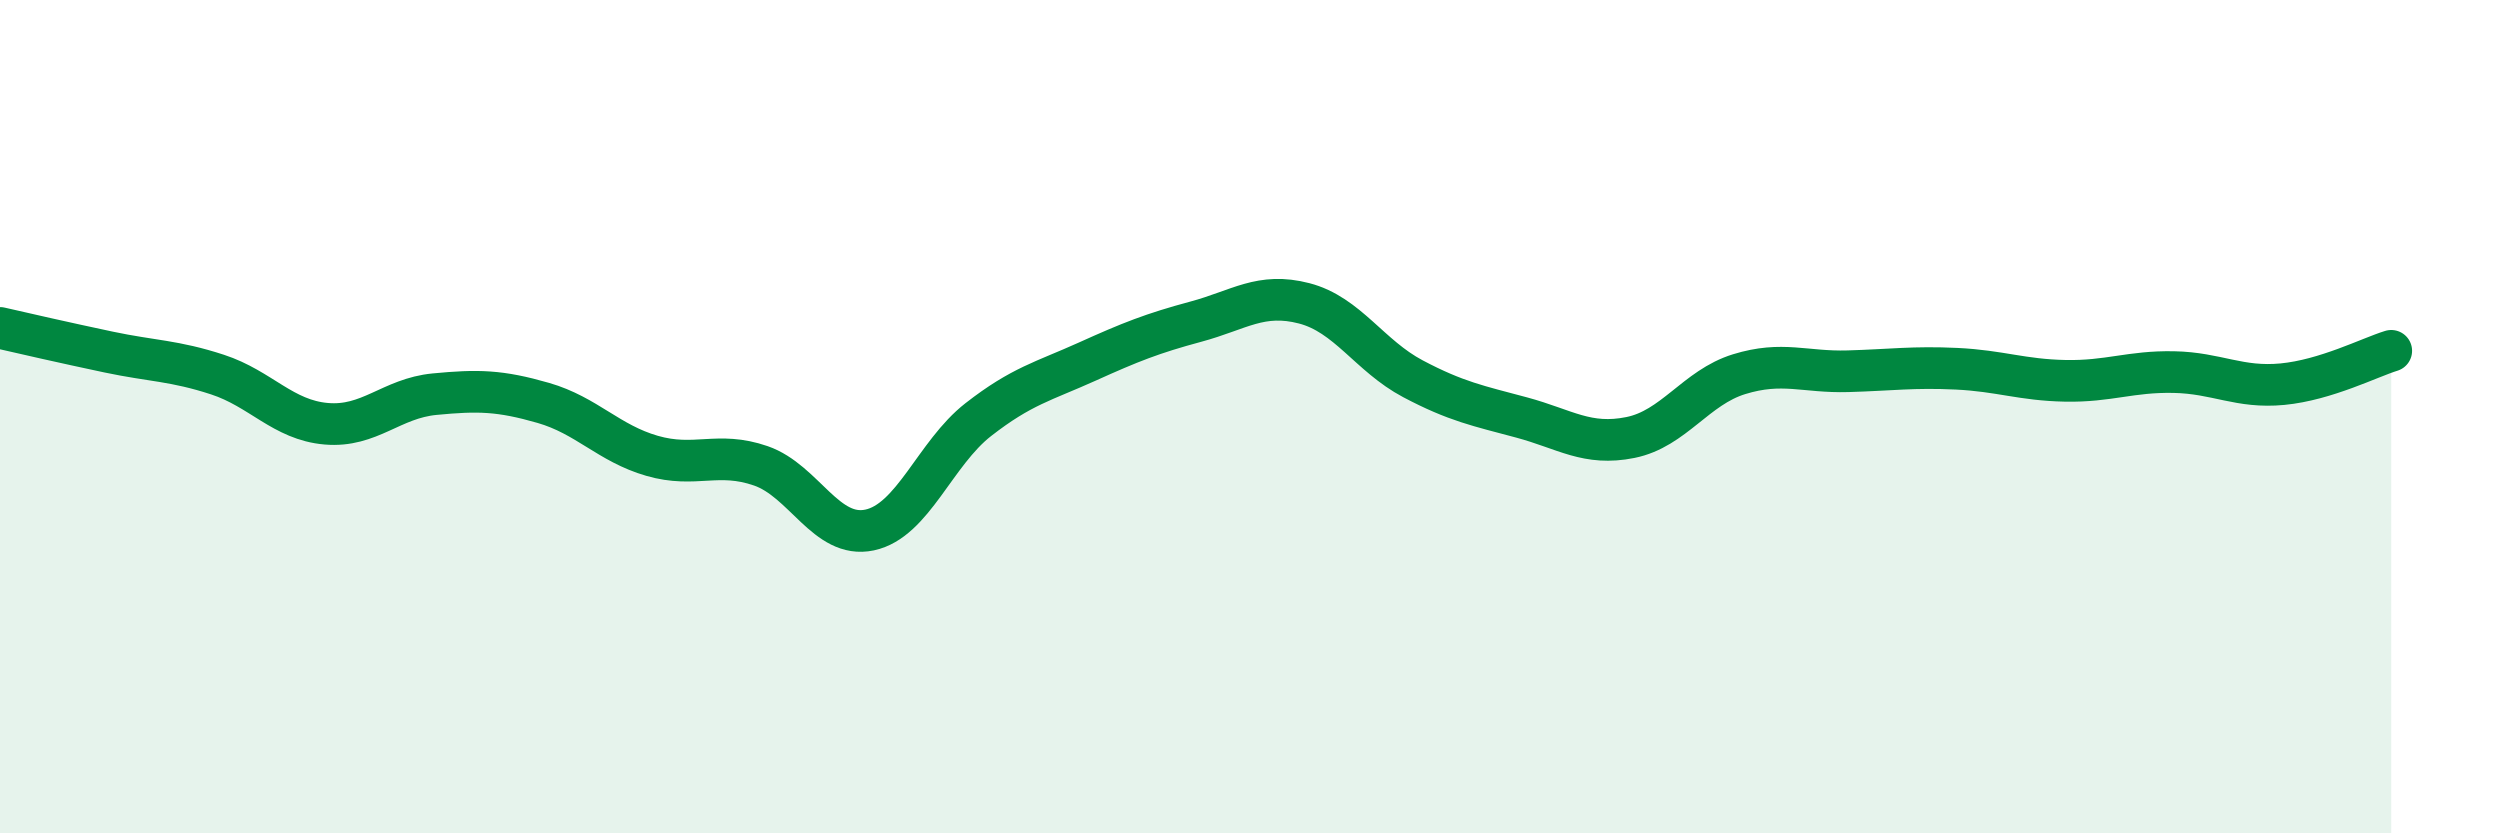 
    <svg width="60" height="20" viewBox="0 0 60 20" xmlns="http://www.w3.org/2000/svg">
      <path
        d="M 0,7.87 C 0.52,7.99 1.57,8.23 2.61,8.45 C 3.65,8.67 4.18,8.65 5.22,8.99 C 6.26,9.33 6.79,10.08 7.83,10.17 C 8.87,10.26 9.39,9.56 10.43,9.46 C 11.47,9.36 12,9.37 13.04,9.67 C 14.08,9.97 14.61,10.64 15.65,10.94 C 16.69,11.24 17.22,10.82 18.26,11.18 C 19.3,11.54 19.83,12.94 20.87,12.72 C 21.91,12.5 22.44,10.88 23.48,10.07 C 24.52,9.26 25.05,9.15 26.09,8.68 C 27.13,8.21 27.66,8 28.7,7.72 C 29.74,7.44 30.26,7.01 31.3,7.28 C 32.34,7.55 32.87,8.54 33.91,9.09 C 34.95,9.64 35.48,9.74 36.52,10.02 C 37.56,10.3 38.09,10.71 39.13,10.5 C 40.17,10.29 40.7,9.3 41.74,8.98 C 42.78,8.66 43.31,8.94 44.35,8.91 C 45.39,8.88 45.92,8.8 46.96,8.85 C 48,8.9 48.53,9.12 49.57,9.14 C 50.61,9.16 51.13,8.91 52.17,8.93 C 53.21,8.95 53.74,9.32 54.78,9.22 C 55.82,9.12 56.87,8.58 57.39,8.42L57.39 20L0 20Z"
        fill="#008740"
        opacity="0.1"
        stroke-linecap="round"
        stroke-linejoin="round"
      />
      <path
        d="M 0,7.87 C 0.52,7.99 1.57,8.23 2.61,8.45 C 3.65,8.67 4.18,8.65 5.22,8.99 C 6.26,9.33 6.79,10.08 7.83,10.17 C 8.87,10.26 9.39,9.56 10.43,9.46 C 11.47,9.36 12,9.37 13.04,9.67 C 14.08,9.97 14.61,10.64 15.65,10.94 C 16.69,11.24 17.22,10.82 18.26,11.18 C 19.3,11.54 19.83,12.94 20.87,12.72 C 21.91,12.5 22.44,10.88 23.48,10.07 C 24.52,9.26 25.05,9.15 26.09,8.68 C 27.13,8.21 27.66,8 28.7,7.72 C 29.74,7.44 30.26,7.01 31.3,7.28 C 32.34,7.55 32.87,8.54 33.91,9.09 C 34.95,9.64 35.48,9.74 36.52,10.02 C 37.56,10.3 38.09,10.71 39.13,10.5 C 40.17,10.29 40.7,9.3 41.74,8.98 C 42.78,8.66 43.31,8.94 44.35,8.91 C 45.39,8.88 45.92,8.8 46.96,8.85 C 48,8.9 48.53,9.12 49.57,9.14 C 50.61,9.16 51.13,8.91 52.17,8.93 C 53.21,8.95 53.74,9.32 54.78,9.22 C 55.82,9.12 56.87,8.58 57.39,8.42"
        stroke="#008740"
        stroke-width="1"
        fill="none"
        stroke-linecap="round"
        stroke-linejoin="round"
      />
    </svg>
  